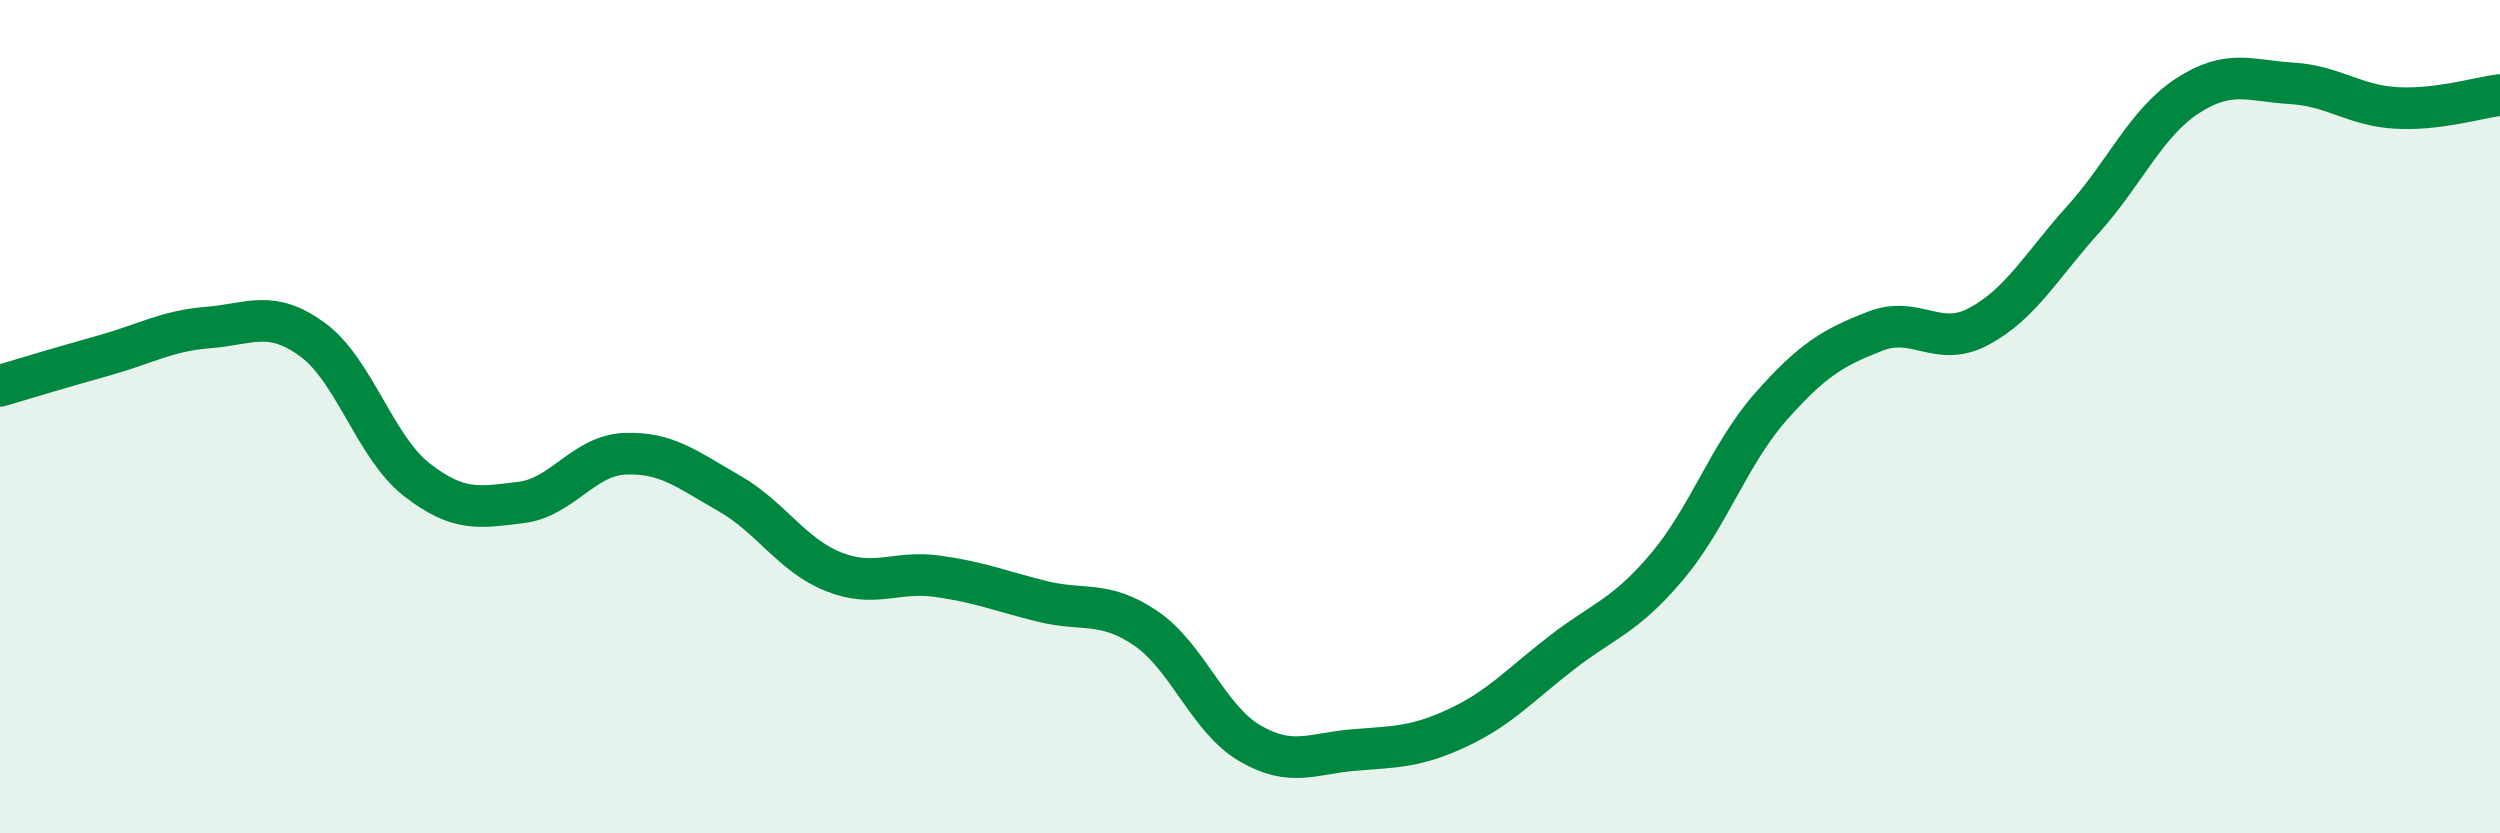 
    <svg width="60" height="20" viewBox="0 0 60 20" xmlns="http://www.w3.org/2000/svg">
      <path
        d="M 0,9.26 C 0.5,9.11 1.5,8.81 2.5,8.53 C 3.5,8.25 4,7.94 5,7.86 C 6,7.78 6.5,7.42 7.5,8.15 C 8.5,8.88 9,10.73 10,11.51 C 11,12.29 11.5,12.18 12.5,12.06 C 13.5,11.94 14,10.93 15,10.89 C 16,10.85 16.5,11.27 17.5,11.84 C 18.5,12.41 19,13.32 20,13.72 C 21,14.12 21.5,13.69 22.5,13.83 C 23.5,13.97 24,14.18 25,14.43 C 26,14.68 26.5,14.4 27.5,15.08 C 28.5,15.76 29,17.26 30,17.84 C 31,18.42 31.5,18.08 32.5,18 C 33.5,17.92 34,17.93 35,17.46 C 36,16.99 36.5,16.42 37.5,15.65 C 38.5,14.88 39,14.79 40,13.61 C 41,12.43 41.5,10.89 42.5,9.76 C 43.5,8.63 44,8.34 45,7.95 C 46,7.56 46.5,8.37 47.5,7.83 C 48.5,7.29 49,6.37 50,5.26 C 51,4.15 51.5,2.95 52.5,2.3 C 53.5,1.65 54,1.94 55,2 C 56,2.06 56.5,2.53 57.5,2.59 C 58.5,2.65 59.5,2.34 60,2.28L60 20L0 20Z"
        fill="#008740"
        opacity="0.1"
        stroke-linecap="round"
        stroke-linejoin="round"
      />
      <path
        d="M 0,9.26 C 0.5,9.11 1.5,8.81 2.5,8.53 C 3.5,8.25 4,7.94 5,7.86 C 6,7.78 6.5,7.42 7.5,8.15 C 8.5,8.88 9,10.73 10,11.51 C 11,12.29 11.5,12.18 12.5,12.06 C 13.5,11.94 14,10.93 15,10.89 C 16,10.85 16.5,11.27 17.5,11.84 C 18.5,12.41 19,13.32 20,13.72 C 21,14.12 21.5,13.69 22.5,13.83 C 23.5,13.97 24,14.18 25,14.43 C 26,14.68 26.5,14.4 27.5,15.08 C 28.5,15.76 29,17.26 30,17.84 C 31,18.42 31.5,18.08 32.5,18 C 33.5,17.92 34,17.93 35,17.46 C 36,16.99 36.5,16.42 37.5,15.65 C 38.5,14.88 39,14.79 40,13.61 C 41,12.43 41.5,10.89 42.5,9.76 C 43.5,8.63 44,8.34 45,7.95 C 46,7.56 46.5,8.37 47.5,7.83 C 48.5,7.29 49,6.37 50,5.26 C 51,4.15 51.5,2.95 52.5,2.3 C 53.5,1.65 54,1.94 55,2 C 56,2.06 56.5,2.53 57.5,2.59 C 58.5,2.65 59.5,2.34 60,2.28"
        stroke="#008740"
        stroke-width="1"
        fill="none"
        stroke-linecap="round"
        stroke-linejoin="round"
      />
    </svg>
  